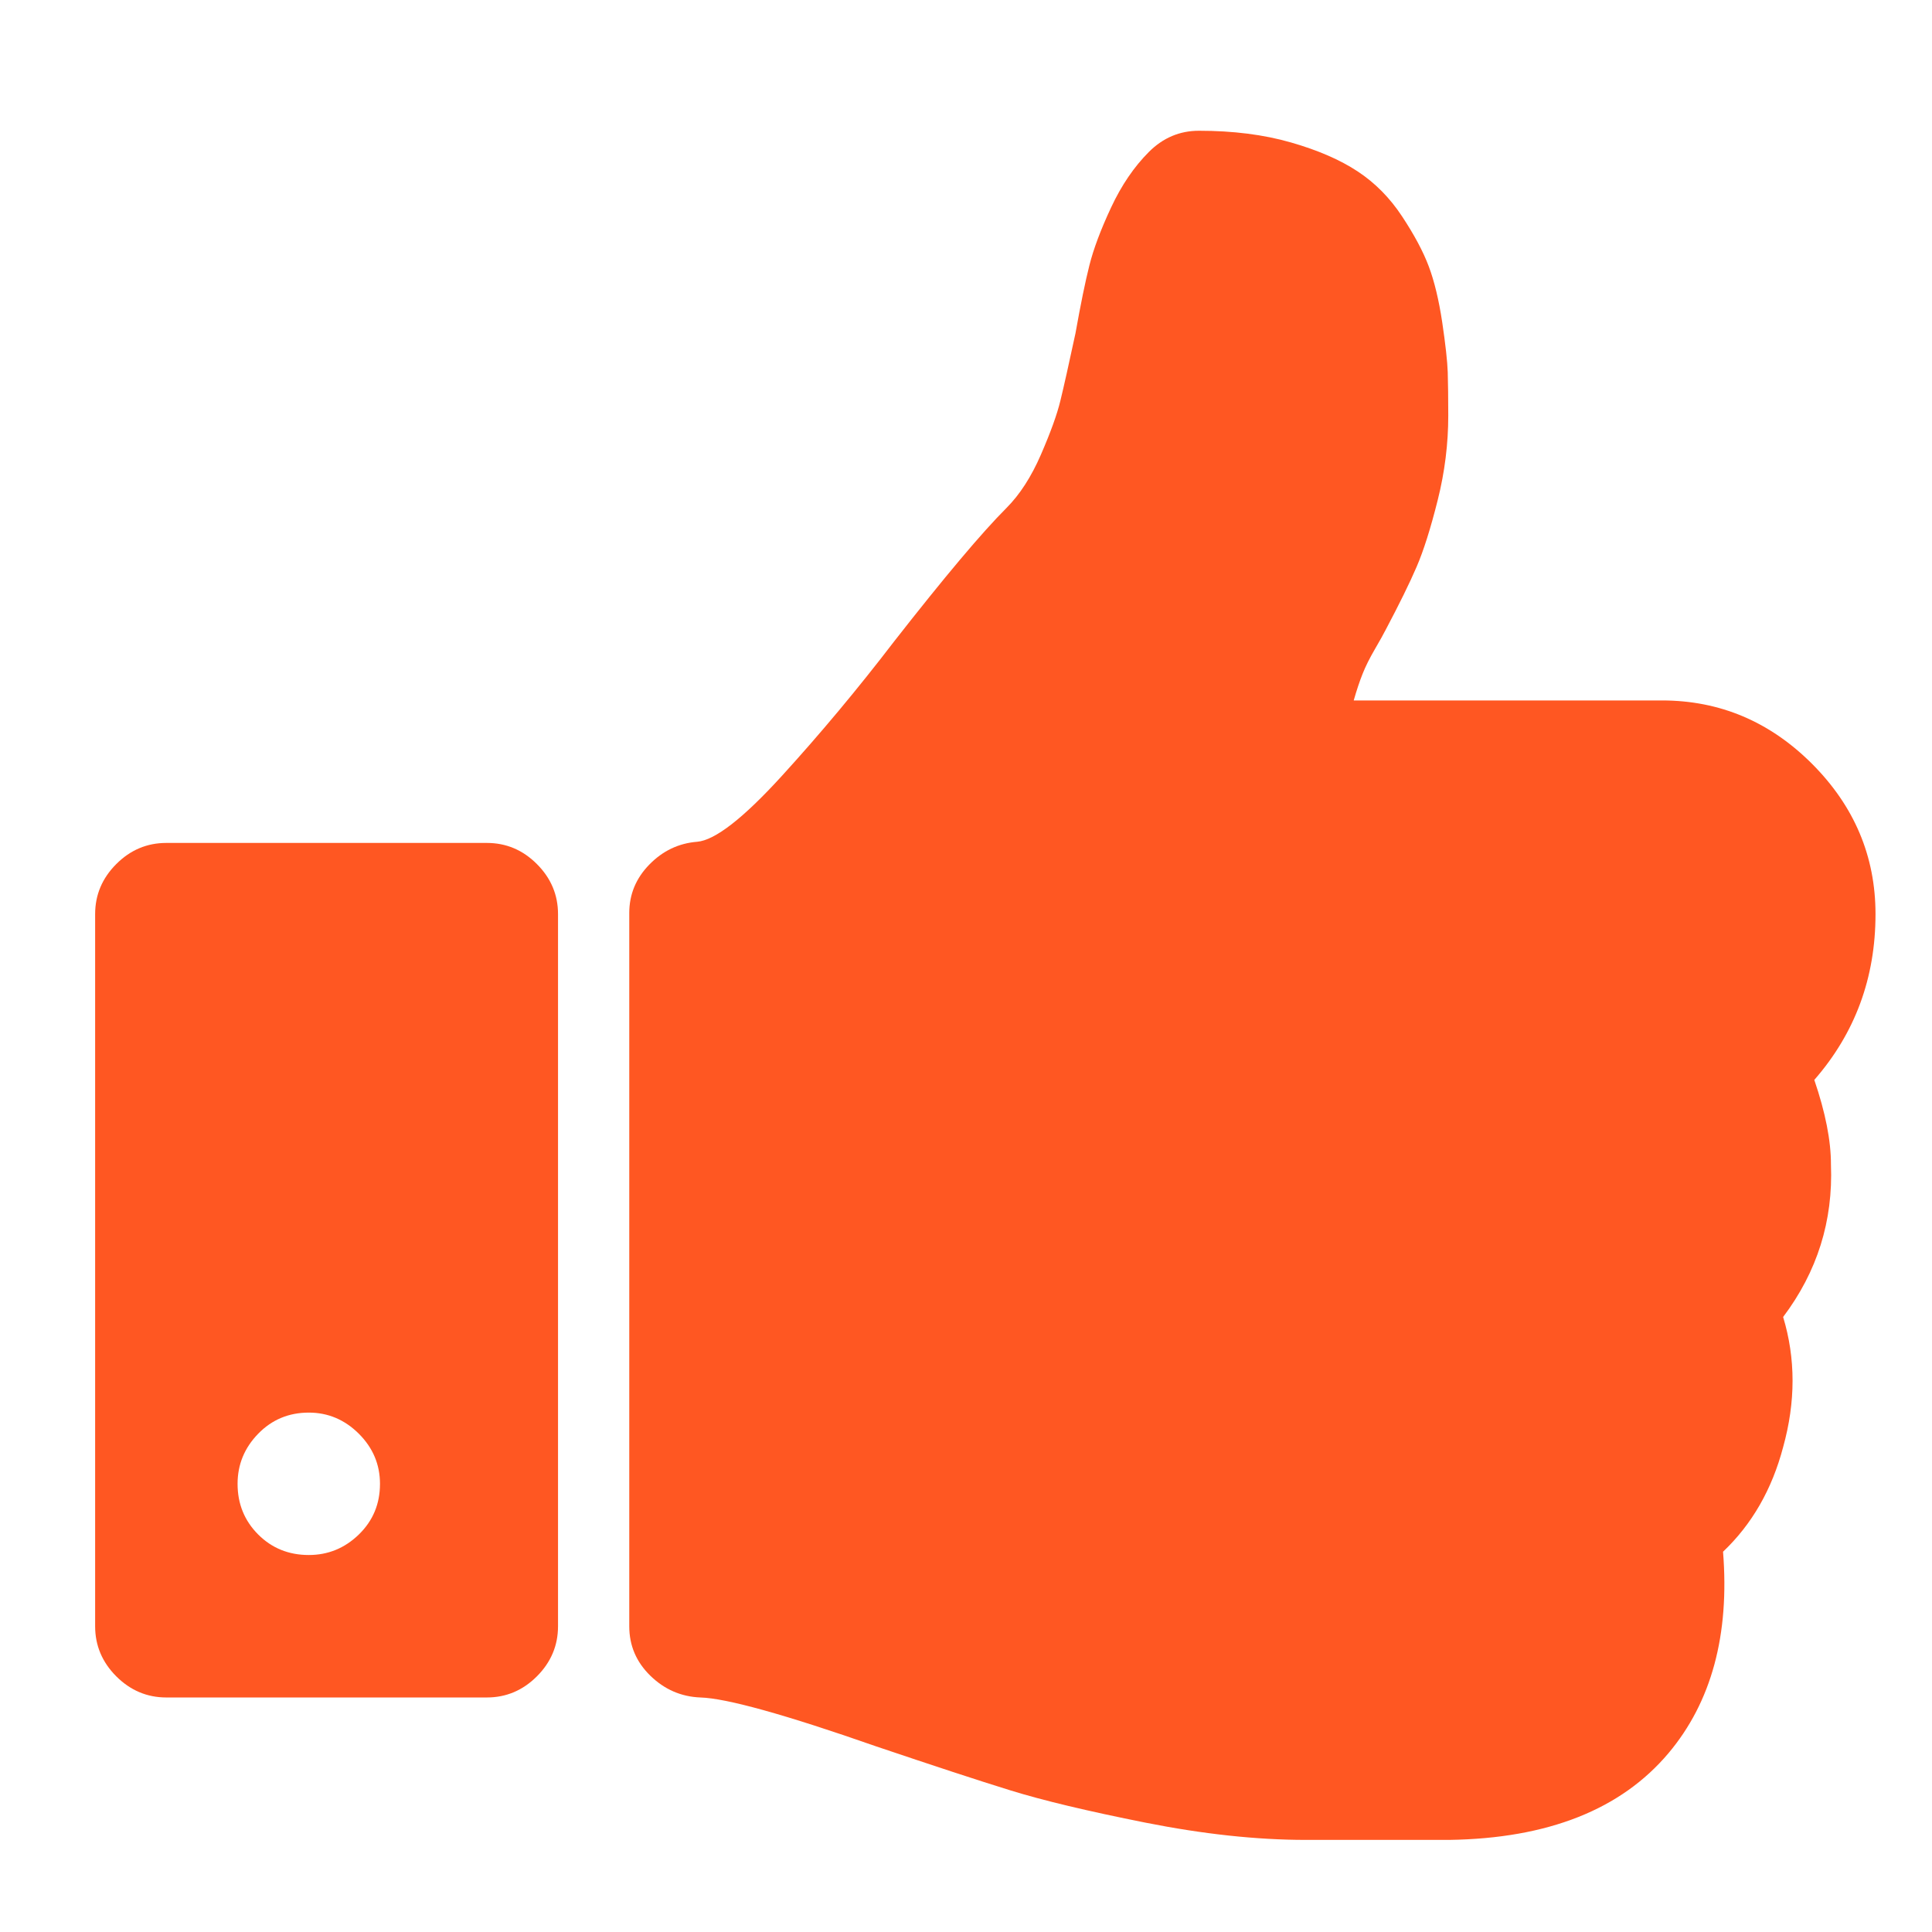 <?xml version="1.0" encoding="utf-8"?>
<!-- Generator: Adobe Illustrator 16.0.0, SVG Export Plug-In . SVG Version: 6.00 Build 0)  -->
<!DOCTYPE svg PUBLIC "-//W3C//DTD SVG 1.1//EN" "http://www.w3.org/Graphics/SVG/1.1/DTD/svg11.dtd">
<svg version="1.1" id="Capa_1" xmlns="http://www.w3.org/2000/svg" xmlns:xlink="http://www.w3.org/1999/xlink" x="0px" y="0px"
	 width="100px" height="100px" viewBox="206 412 100 100" enable-background="new 206 412 100 100" xml:space="preserve">
<g>
	<g>
		<path fill="#FF5722" d="M299.908,467.896c2.111-2.42,3.168-5.278,3.168-8.582c0-2.994-1.097-5.585-3.281-7.775
			c-2.188-2.188-4.779-3.284-7.773-3.284h-15.954c0.154-0.536,0.307-0.997,0.461-1.38c0.152-0.384,0.364-0.809,0.633-1.27
			c0.268-0.461,0.46-0.806,0.576-1.035c0.69-1.305,1.22-2.381,1.584-3.226s0.727-1.995,1.093-3.455
			c0.367-1.46,0.547-2.919,0.547-4.379c0-0.92-0.011-1.67-0.027-2.244c-0.02-0.577-0.116-1.44-0.287-2.594
			c-0.174-1.151-0.405-2.111-0.693-2.878c-0.287-0.768-0.75-1.634-1.382-2.592c-0.632-0.96-1.401-1.738-2.304-2.332
			c-0.902-0.596-2.054-1.096-3.455-1.498c-1.404-0.403-2.986-0.604-4.755-0.604c-0.996,0-1.86,0.364-2.591,1.095
			c-0.768,0.768-1.422,1.729-1.959,2.879c-0.538,1.151-0.911,2.15-1.123,2.996c-0.213,0.845-0.453,2.016-0.719,3.512
			c-0.347,1.613-0.606,2.775-0.78,3.484c-0.171,0.712-0.508,1.643-1.007,2.793c-0.5,1.153-1.094,2.072-1.785,2.766
			c-1.268,1.267-3.205,3.57-5.817,6.91c-1.882,2.458-3.822,4.779-5.817,6.968c-1.998,2.19-3.455,3.322-4.377,3.399
			c-0.96,0.077-1.785,0.472-2.476,1.182c-0.692,0.709-1.037,1.545-1.037,2.505v36.918c0,0.999,0.364,1.852,1.093,2.562
			c0.729,0.711,1.595,1.086,2.592,1.125c1.344,0.039,4.379,0.881,9.101,2.533c2.956,0.997,5.269,1.758,6.94,2.274
			c1.67,0.519,4.004,1.076,6.996,1.672c2.994,0.594,5.759,0.892,8.293,0.892h0.979h4.377h2.073c5.107-0.075,8.889-1.573,11.347-4.49
			c2.228-2.649,3.166-6.126,2.823-10.426c1.496-1.421,2.533-3.224,3.11-5.414c0.651-2.341,0.651-4.587,0-6.736
			c1.766-2.343,2.591-4.973,2.475-7.891C300.772,471.045,300.485,469.585,299.908,467.896z"/>
		<path fill="#FF5722" d="M231.198,455.63H214.61c-0.999,0-1.862,0.363-2.591,1.093c-0.729,0.729-1.095,1.593-1.095,2.591v36.862
			c0,0.997,0.366,1.862,1.095,2.592c0.731,0.729,1.595,1.093,2.591,1.093h16.588c0.999,0,1.862-0.364,2.591-1.093
			c0.729-0.729,1.094-1.595,1.094-2.592v-36.862c0-0.998-0.365-1.862-1.094-2.591C233.061,455.993,232.197,455.63,231.198,455.63z
			 M224.575,491.424c-0.731,0.71-1.595,1.063-2.592,1.063c-1.037,0-1.912-0.354-2.621-1.063c-0.709-0.712-1.065-1.584-1.065-2.621
			c0-0.999,0.356-1.862,1.065-2.592c0.709-0.729,1.584-1.095,2.621-1.095c0.997,0,1.86,0.366,2.592,1.095
			c0.729,0.729,1.093,1.593,1.093,2.592C225.668,489.84,225.306,490.712,224.575,491.424z"/>
	</g>
</g>
</svg>
